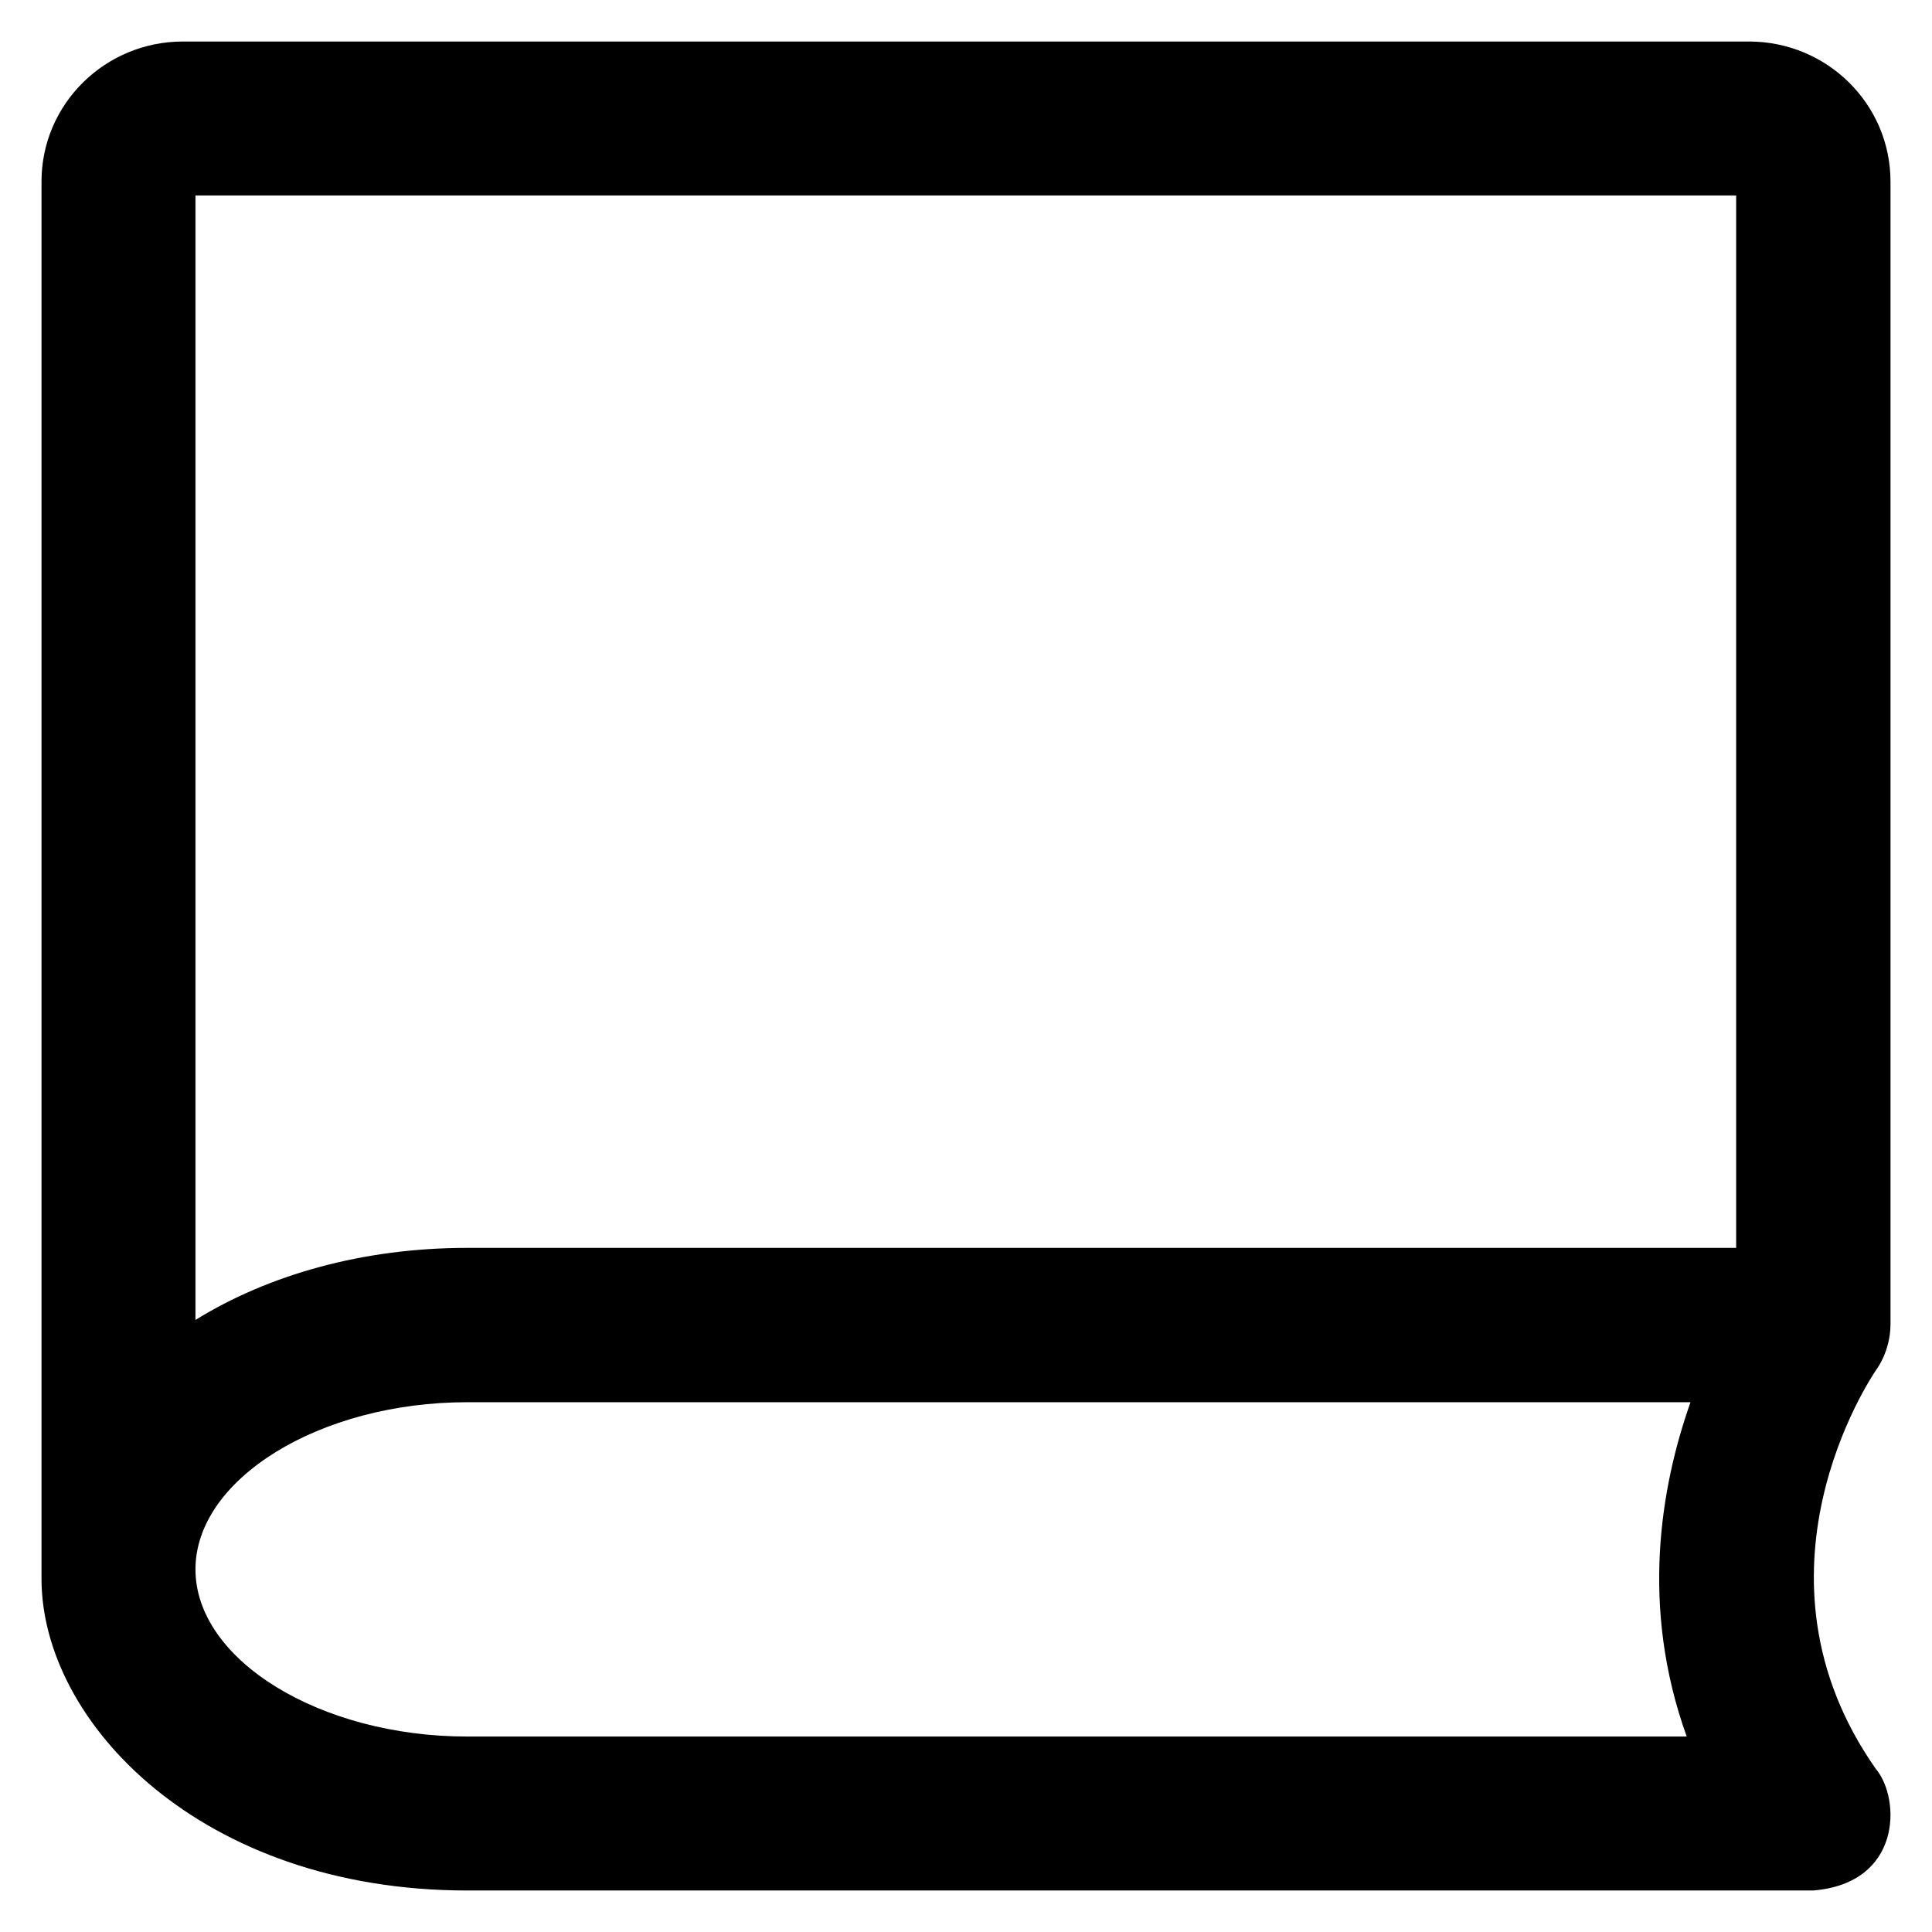 <?xml version='1.0' encoding='utf-8'?>
<!DOCTYPE svg PUBLIC '-//W3C//DTD SVG 1.1//EN' 'http://www.w3.org/Graphics/SVG/1.1/DTD/svg11.dtd'>
<!-- Uploaded to: SVG Repo, www.svgrepo.com, Generator: SVG Repo Mixer Tools -->
<svg fill="#000000" height="800px" width="800px" version="1.1" xmlns="http://www.w3.org/2000/svg" viewBox="0 0 512 512" xmlns:xlink="http://www.w3.org/1999/xlink" enable-background="new 0 0 512 512">
  <g>
    <path d="m501,48.1c0-20.5-16.8-37.1-37.5-37.1h-415c-20.7,0-37.5,16.6-37.5,37.1v370.3c0,38 42.3,82.6 112.8,82.6h356.7c0,0 0,0 0,0 23.4-1.9 23.2-24 16.8-32 0,0 0-0.1-0.1-0.1-36.4-51.7-1.5-103.7 0.1-106 0,0 3.6-4.7 3.7-11.7v-303.1zm-449.2,3.7h408.3v278.9h-336.3c-27.6,0-52.6,7.1-72,19.1v-298zm0,364.1c0-24 33-44.3 72-44.3h324.2c-7.9,22.4-13.4,54.2-1,88.6h-323.2c-39,5.68434e-14-72-20.3-72-44.3z"/>
  </g>
</svg>